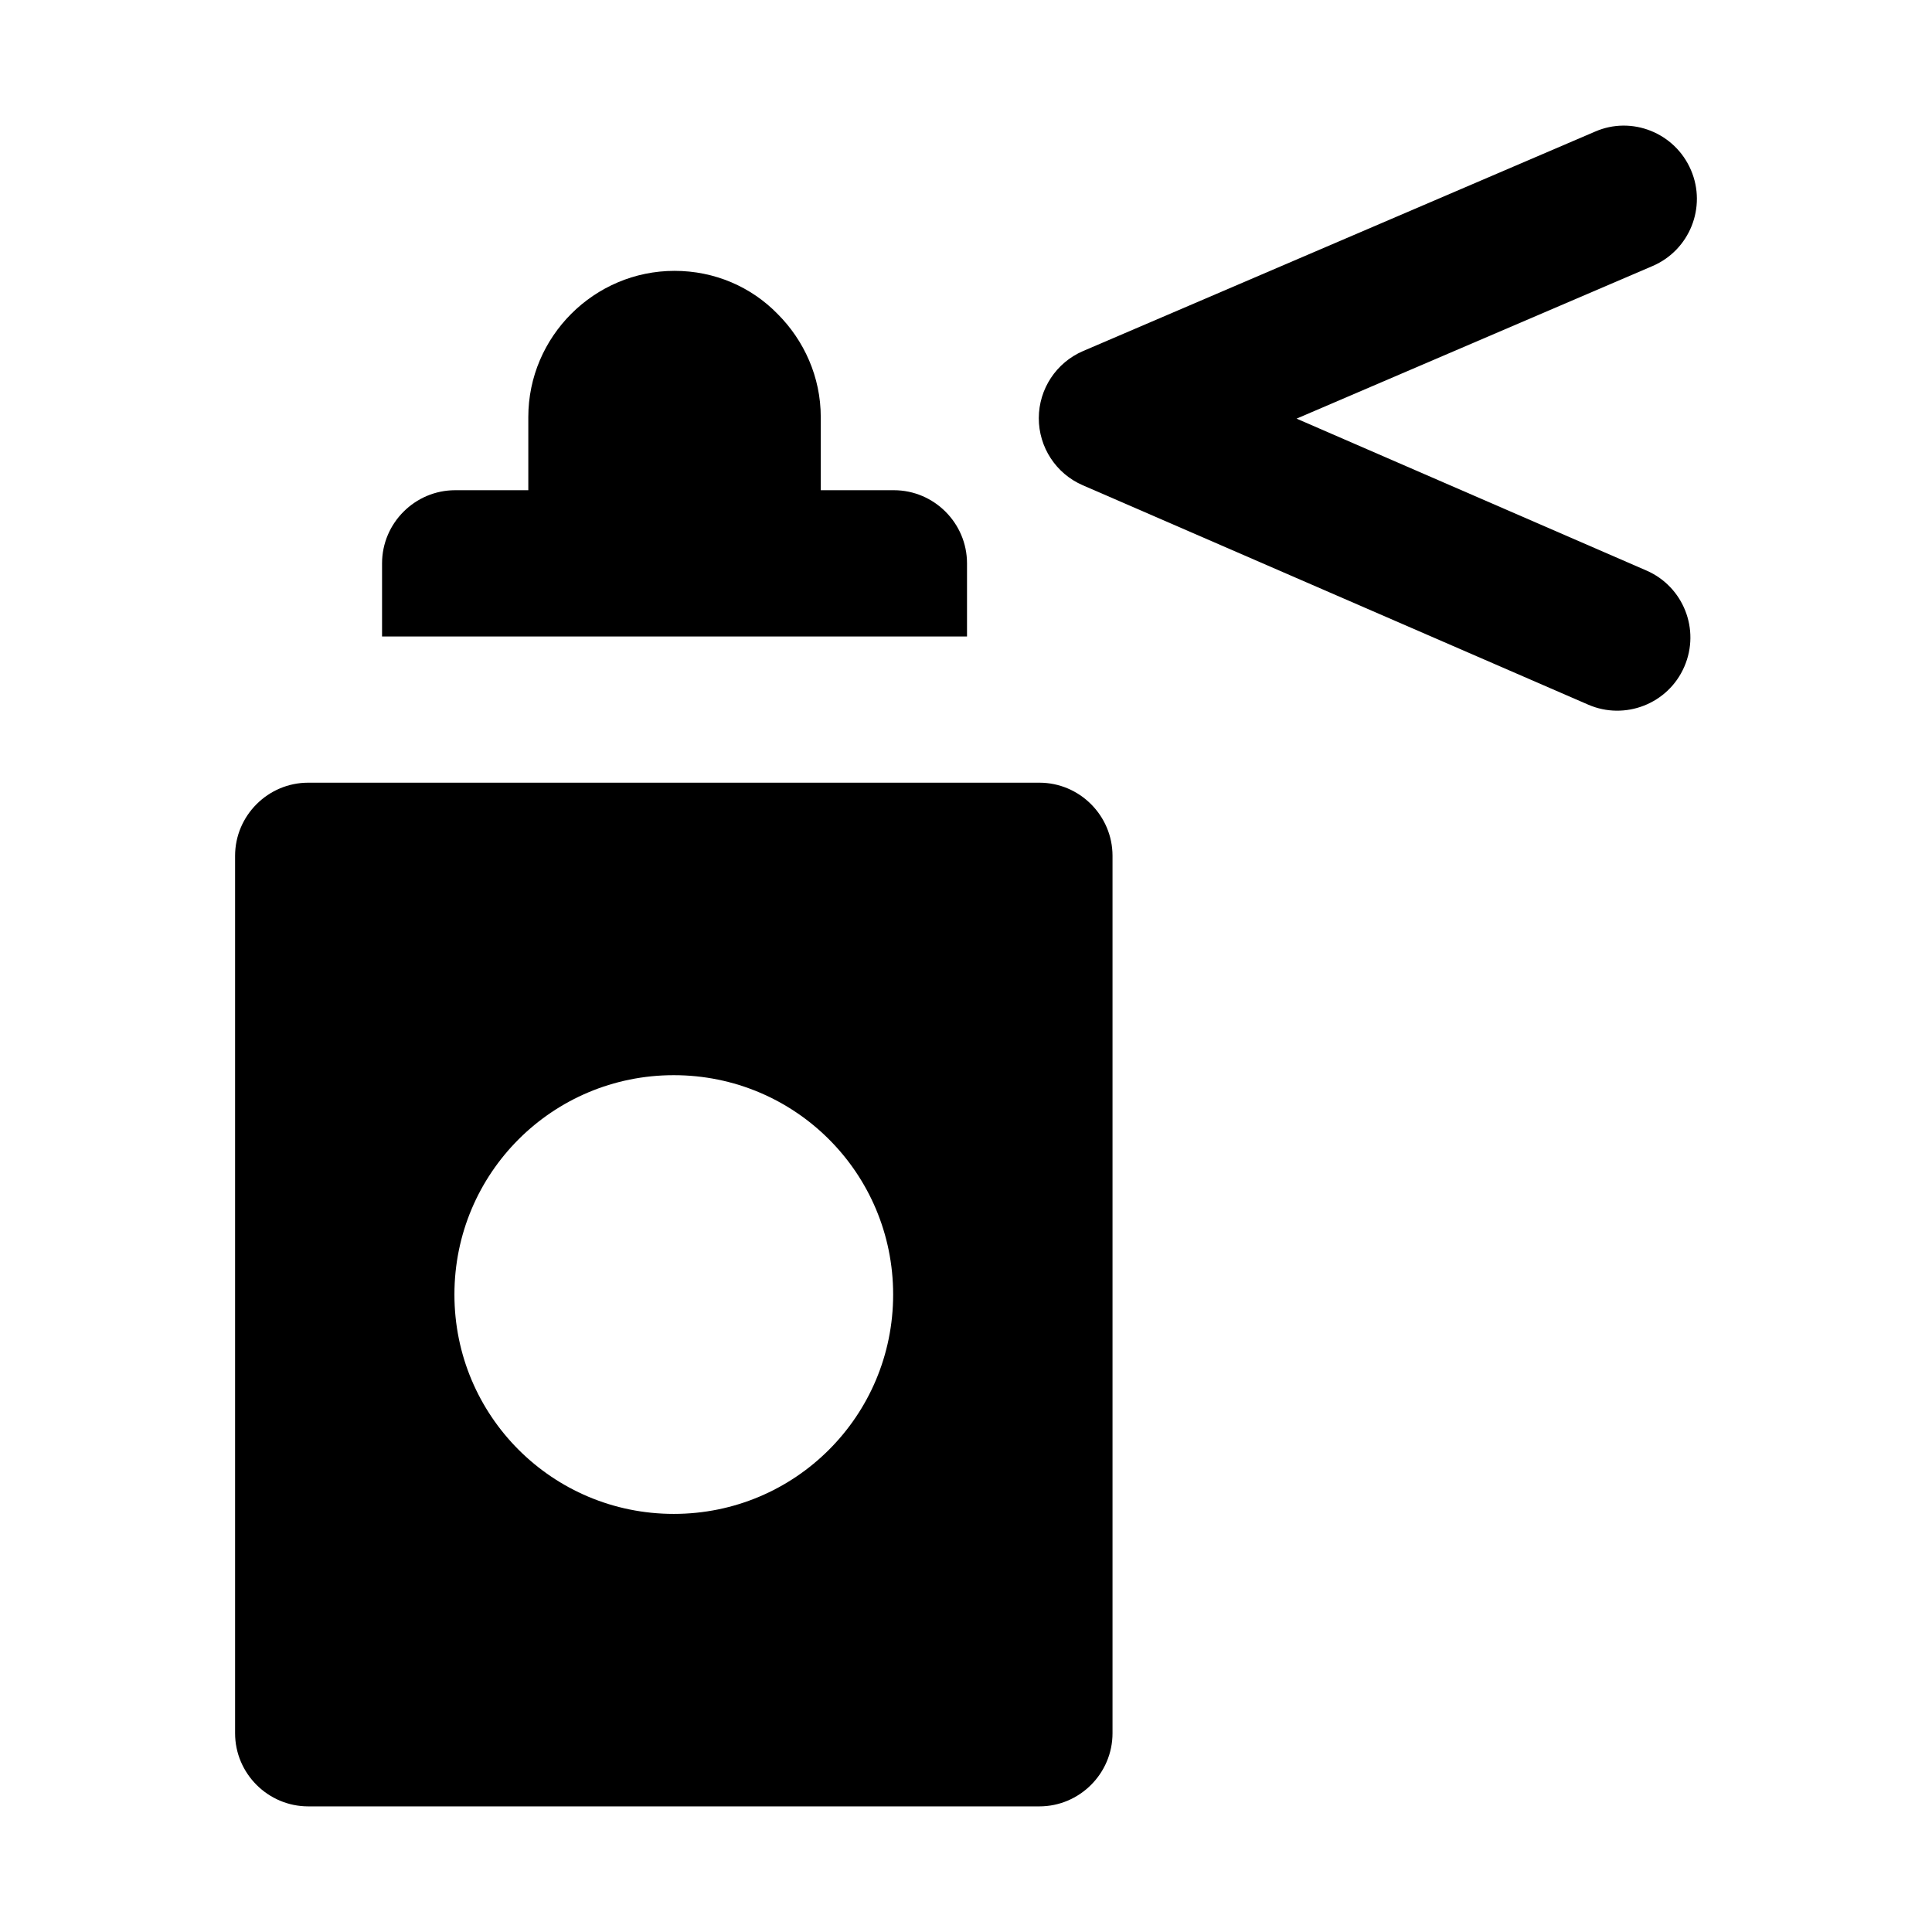 <?xml version="1.0" encoding="UTF-8"?>
<!-- Uploaded to: ICON Repo, www.iconrepo.com, Generator: ICON Repo Mixer Tools -->
<svg fill="#000000" width="800px" height="800px" version="1.1" viewBox="144 144 512 512" xmlns="http://www.w3.org/2000/svg">
 <g>
  <path d="m206.3 370.8v232.53c0 10.66 8.719 19.379 19.379 19.379h193.77c10.656 0 19.379-8.719 19.379-19.379v-232.53c0-10.656-8.719-19.379-19.379-19.379h-193.77c-10.66 0-19.379 8.723-19.379 19.379zm116.26 58.133c32.168 0 58.133 25.965 58.133 58.133 0 32.168-25.965 58.133-58.133 58.133-32.164 0-58.133-25.965-58.133-58.133 0-32.172 25.969-58.133 58.133-58.133z"/>
  <path d="m350.08 227.21c-6.977-7.168-16.664-11.43-27.32-11.43-21.316 0-38.754 17.438-38.754 38.754v19.379h-19.379c-10.656 0-19.379 8.719-19.379 19.379v19.379h155.02v-19.379c0-10.656-8.719-19.379-19.379-19.379h-19.379v-19.379c0.004-10.656-4.449-20.344-11.43-27.324z"/>
  <path d="m592.12 189.07c-4.219-9.879-15.688-14.457-25.434-10.18l-135.64 58.133c-7.117 3.047-11.734 10.031-11.754 17.77-0.02 7.719 4.562 14.742 11.656 17.805l133.92 58.133c9.738 4.246 21.223-0.184 25.488-10.047 4.277-9.824-0.227-21.23-10.047-25.492l-92.703-40.25 94.332-40.438c9.844-4.219 14.402-15.613 10.184-25.434z"/>
 </g>
</svg>